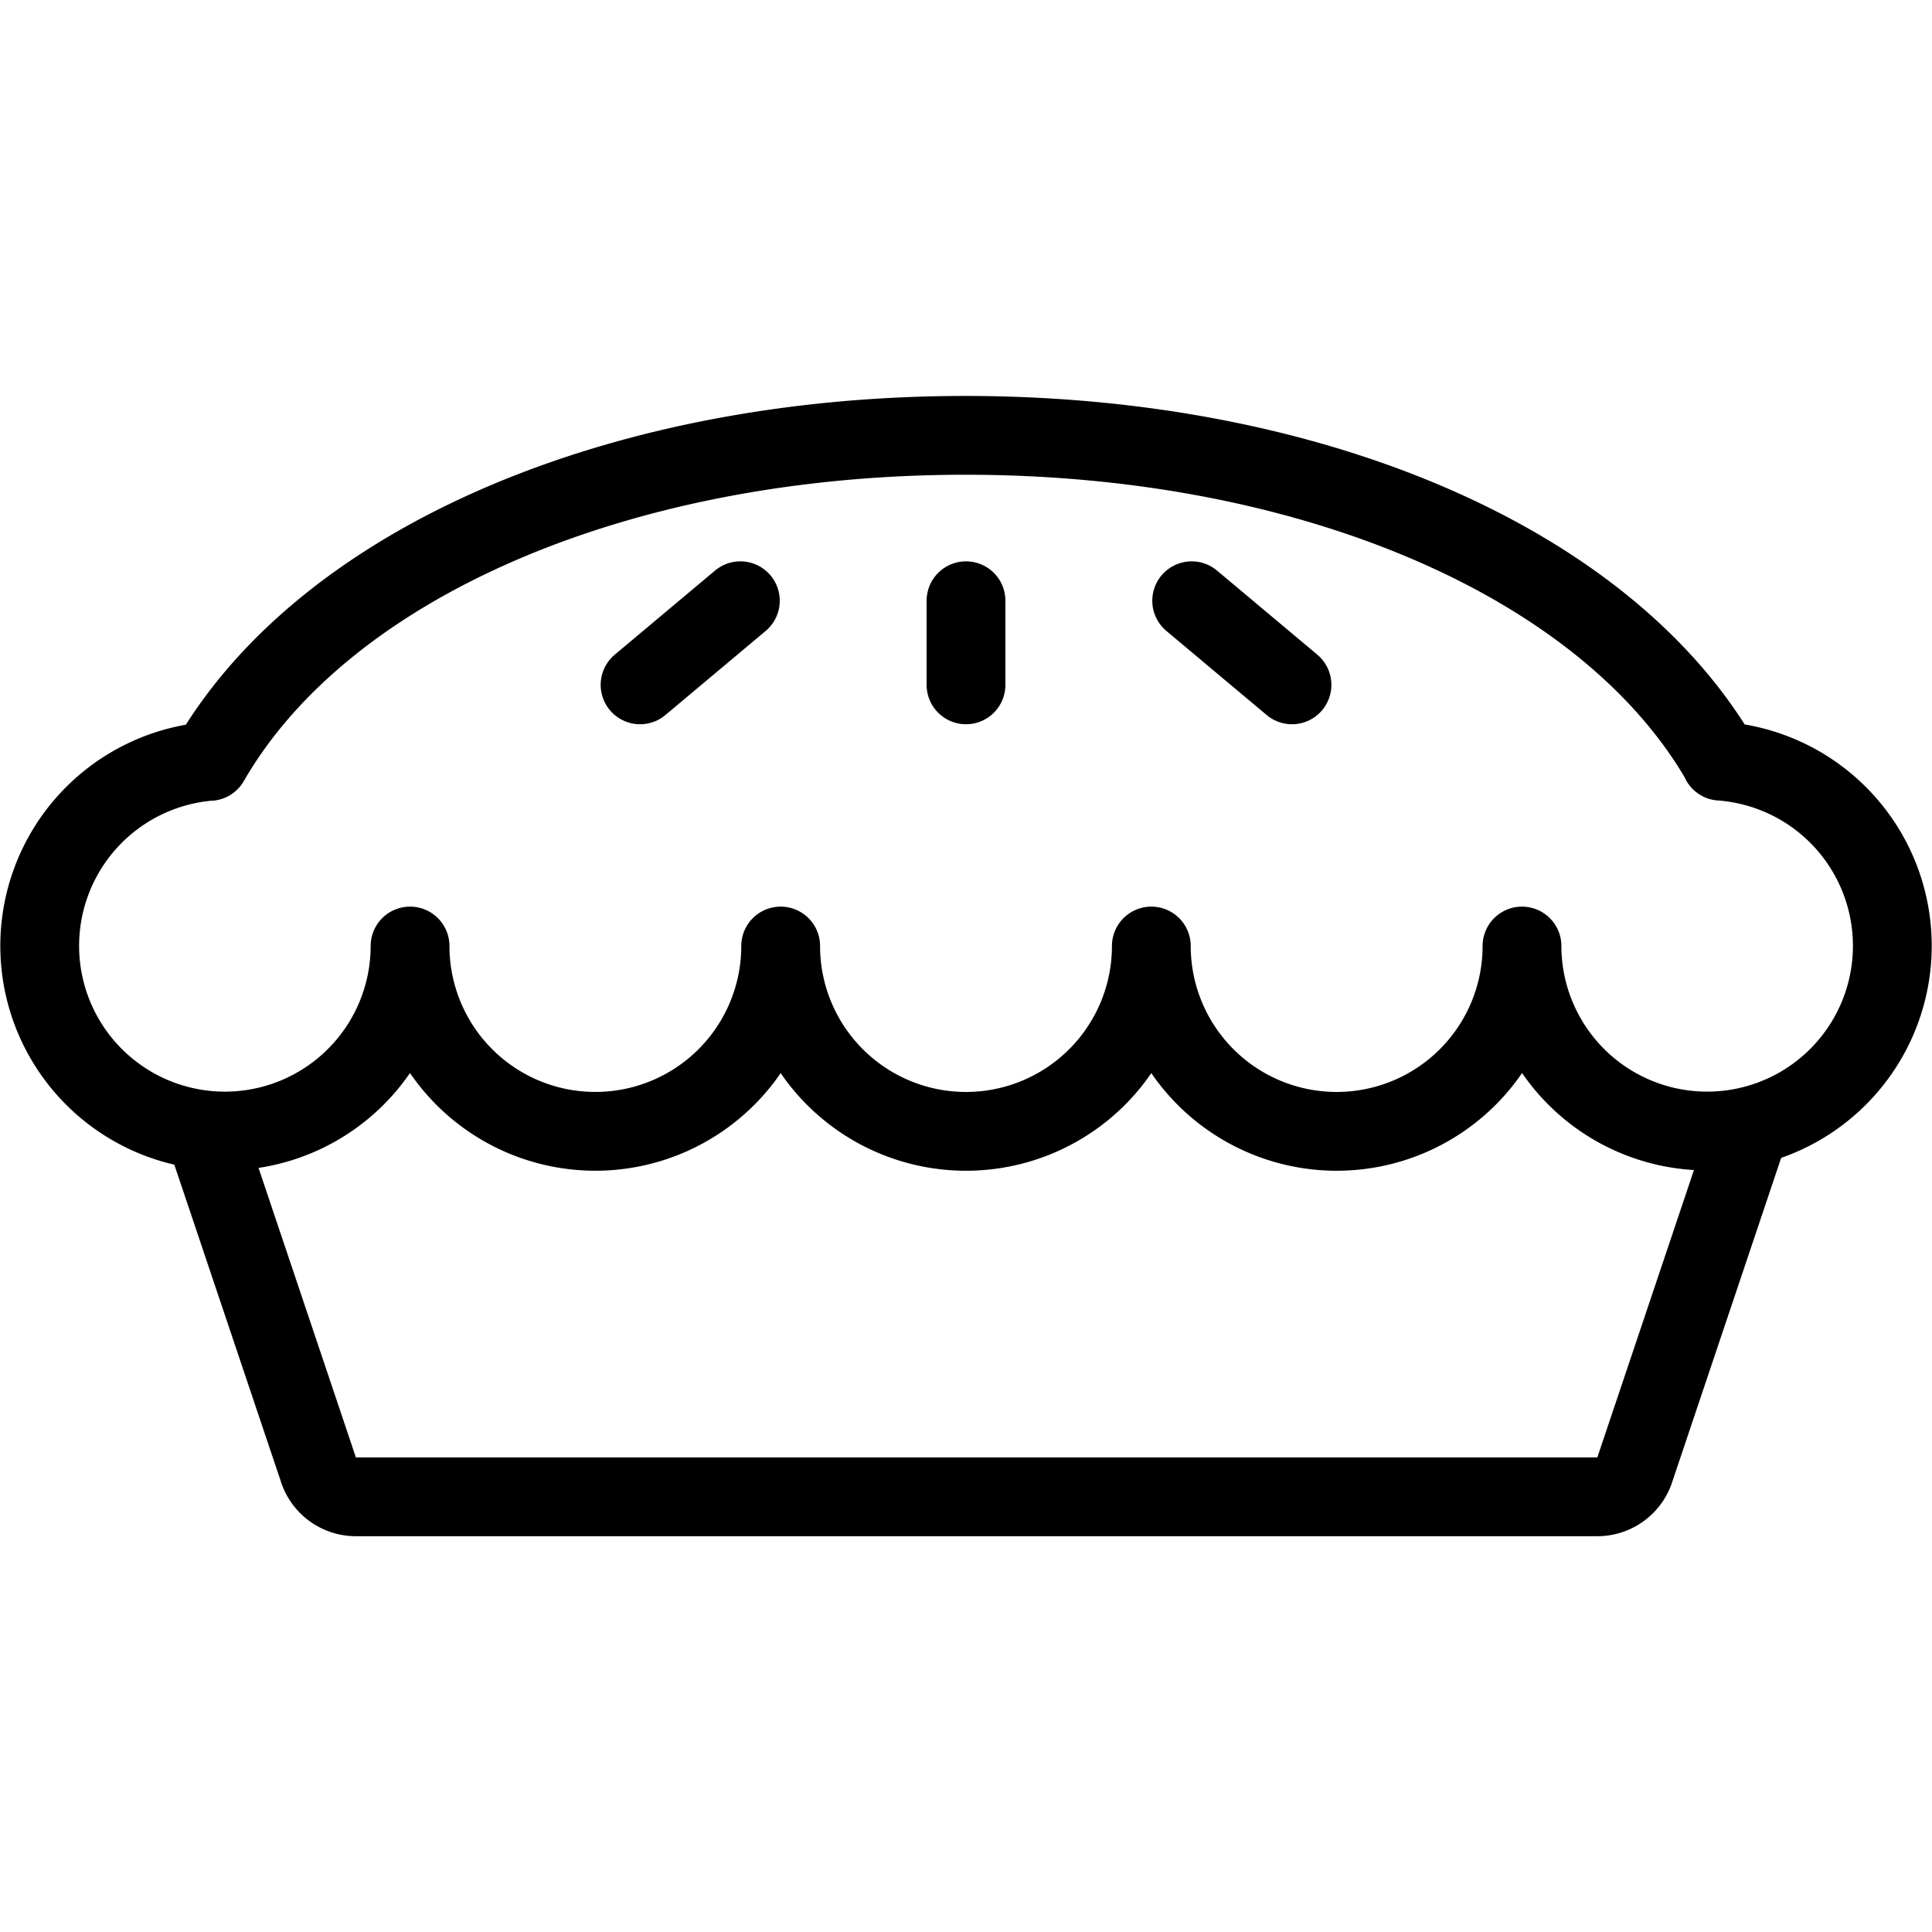 <?xml version="1.0" encoding="utf-8"?>
<!-- Uploaded to: SVG Repo, www.svgrepo.com, Generator: SVG Repo Mixer Tools -->
<svg width="800px" height="800px" viewBox="0 -10.05 49.038 49.038" xmlns="http://www.w3.org/2000/svg">
  <g id="Group_28" data-name="Group 28" transform="translate(-277.389 -210.877)">
    <path id="Path_60" data-name="Path 60" d="M282.711,220.153c2.908-5.047,10.4-8.276,19.181-8.276s16.266,3.226,19.176,8.27l-.008,0a4.7,4.7,0,1,1-5.04,4.692,4.7,4.7,0,1,1-9.408,0,4.7,4.7,0,1,1-9.408,0,4.7,4.7,0,1,1-9.407,0,4.7,4.7,0,1,1-5.086-4.688Z" fill="none" stroke="#000000" stroke-linecap="round" stroke-linejoin="round" stroke-width="2"/>
    <line id="Line_14" data-name="Line 14" y2="2.135" transform="translate(301.908 216.075)" fill="none" stroke="#000000" stroke-linecap="round" stroke-linejoin="round" stroke-width="2"/>
    <line id="Line_15" data-name="Line 15" x1="2.546" y2="2.135" transform="translate(293.635 216.075)" fill="none" stroke="#000000" stroke-linecap="round" stroke-linejoin="round" stroke-width="2"/>
    <line id="Line_16" data-name="Line 16" x2="2.546" y2="2.135" transform="translate(307.636 216.075)" fill="none" stroke="#000000" stroke-linecap="round" stroke-linejoin="round" stroke-width="2"/>
    <path id="Path_61" data-name="Path 61" d="M282.677,229.819l2.787,8.287a1,1,0,0,0,.958.713h31.511a1,1,0,0,0,.958-.713l2.786-8.287" fill="none" stroke="#000000" stroke-linecap="round" stroke-linejoin="round" stroke-width="2"/>
  </g>
</svg>